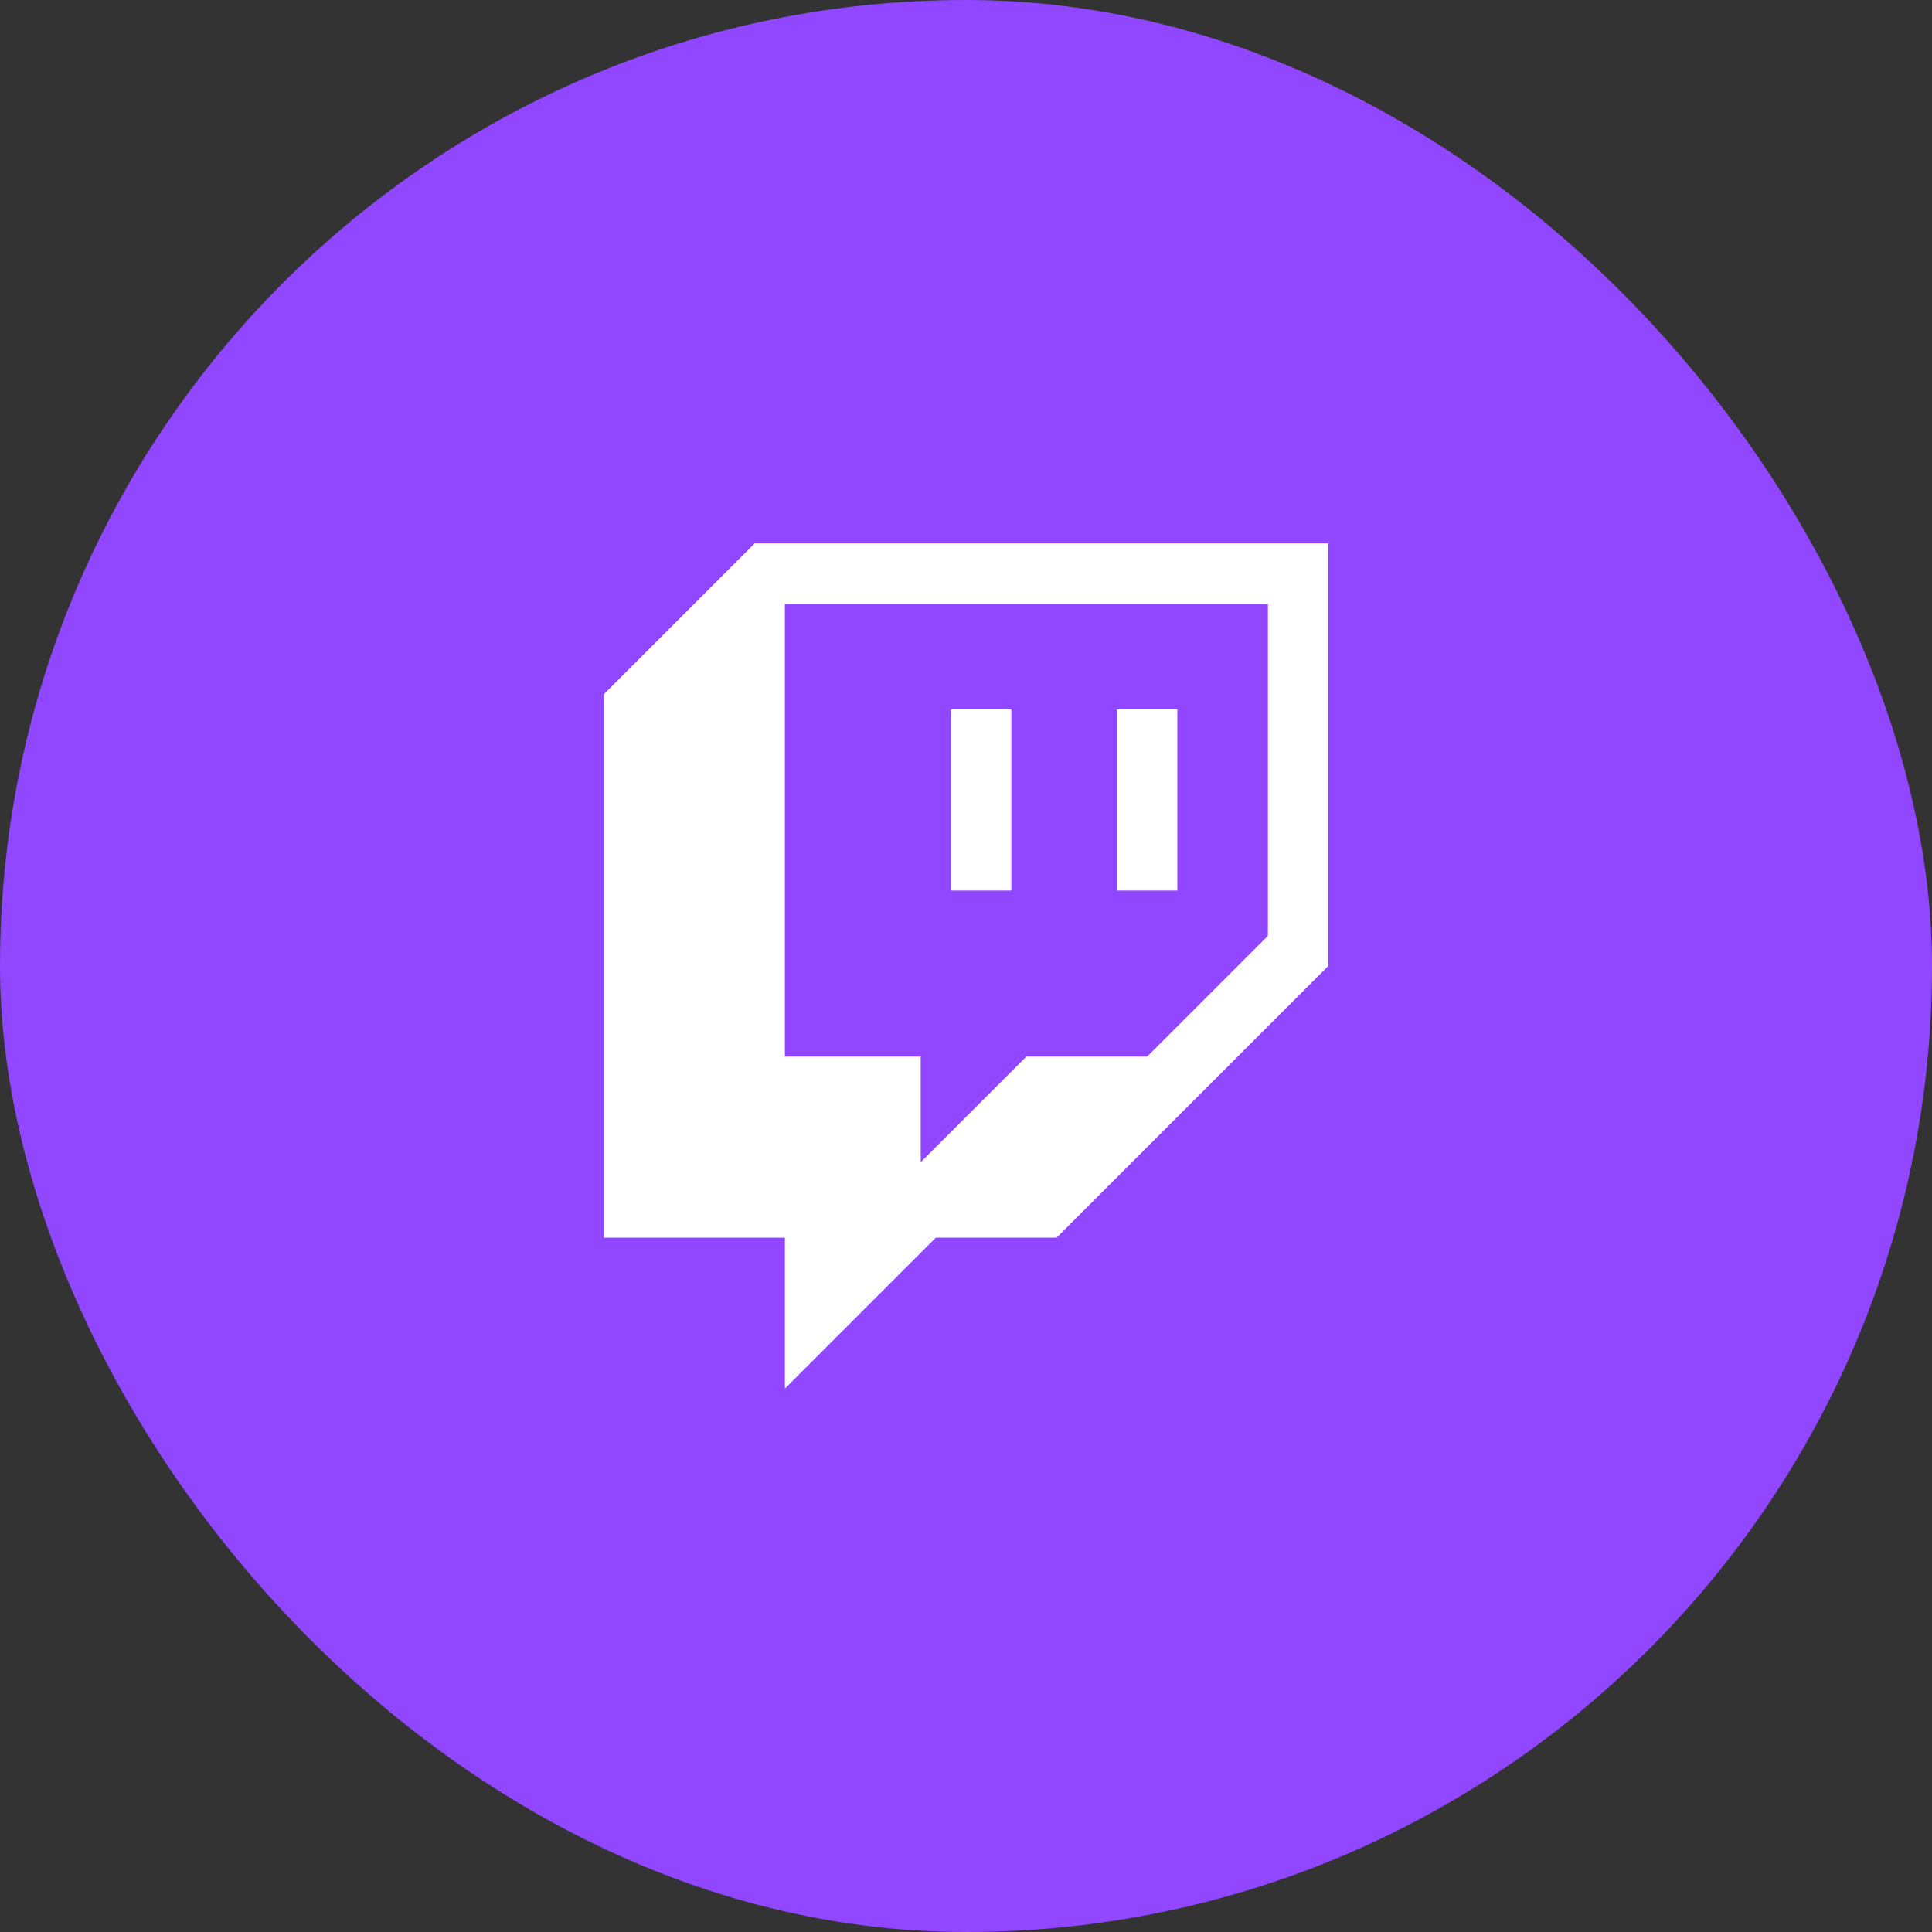 <svg width="512" height="512" viewBox="0 0 512 512" fill="none" xmlns="http://www.w3.org/2000/svg">
<rect x="0" y="0" width="512" height="512" fill="#333333" stroke="none"/>
<rect width="512" height="512" rx="256" fill="#9146FF"/>
<g clip-path="url(#clip0_2268_193)">
<path d="M200 144L160 184V328H208V368L248 328H280L352 256V144H200ZM336 248L304 280H272L244 308V280H208V160H336V248Z" fill="white"/>
<path d="M312 188H296V236H312V188Z" fill="white"/>
<path d="M268 188H252V236H268V188Z" fill="white"/>
</g>
<defs>
<clipPath id="clip0_2268_193">
<rect width="192" height="224" fill="white" transform="translate(160 144)"/>
</clipPath>
</defs>
</svg>

